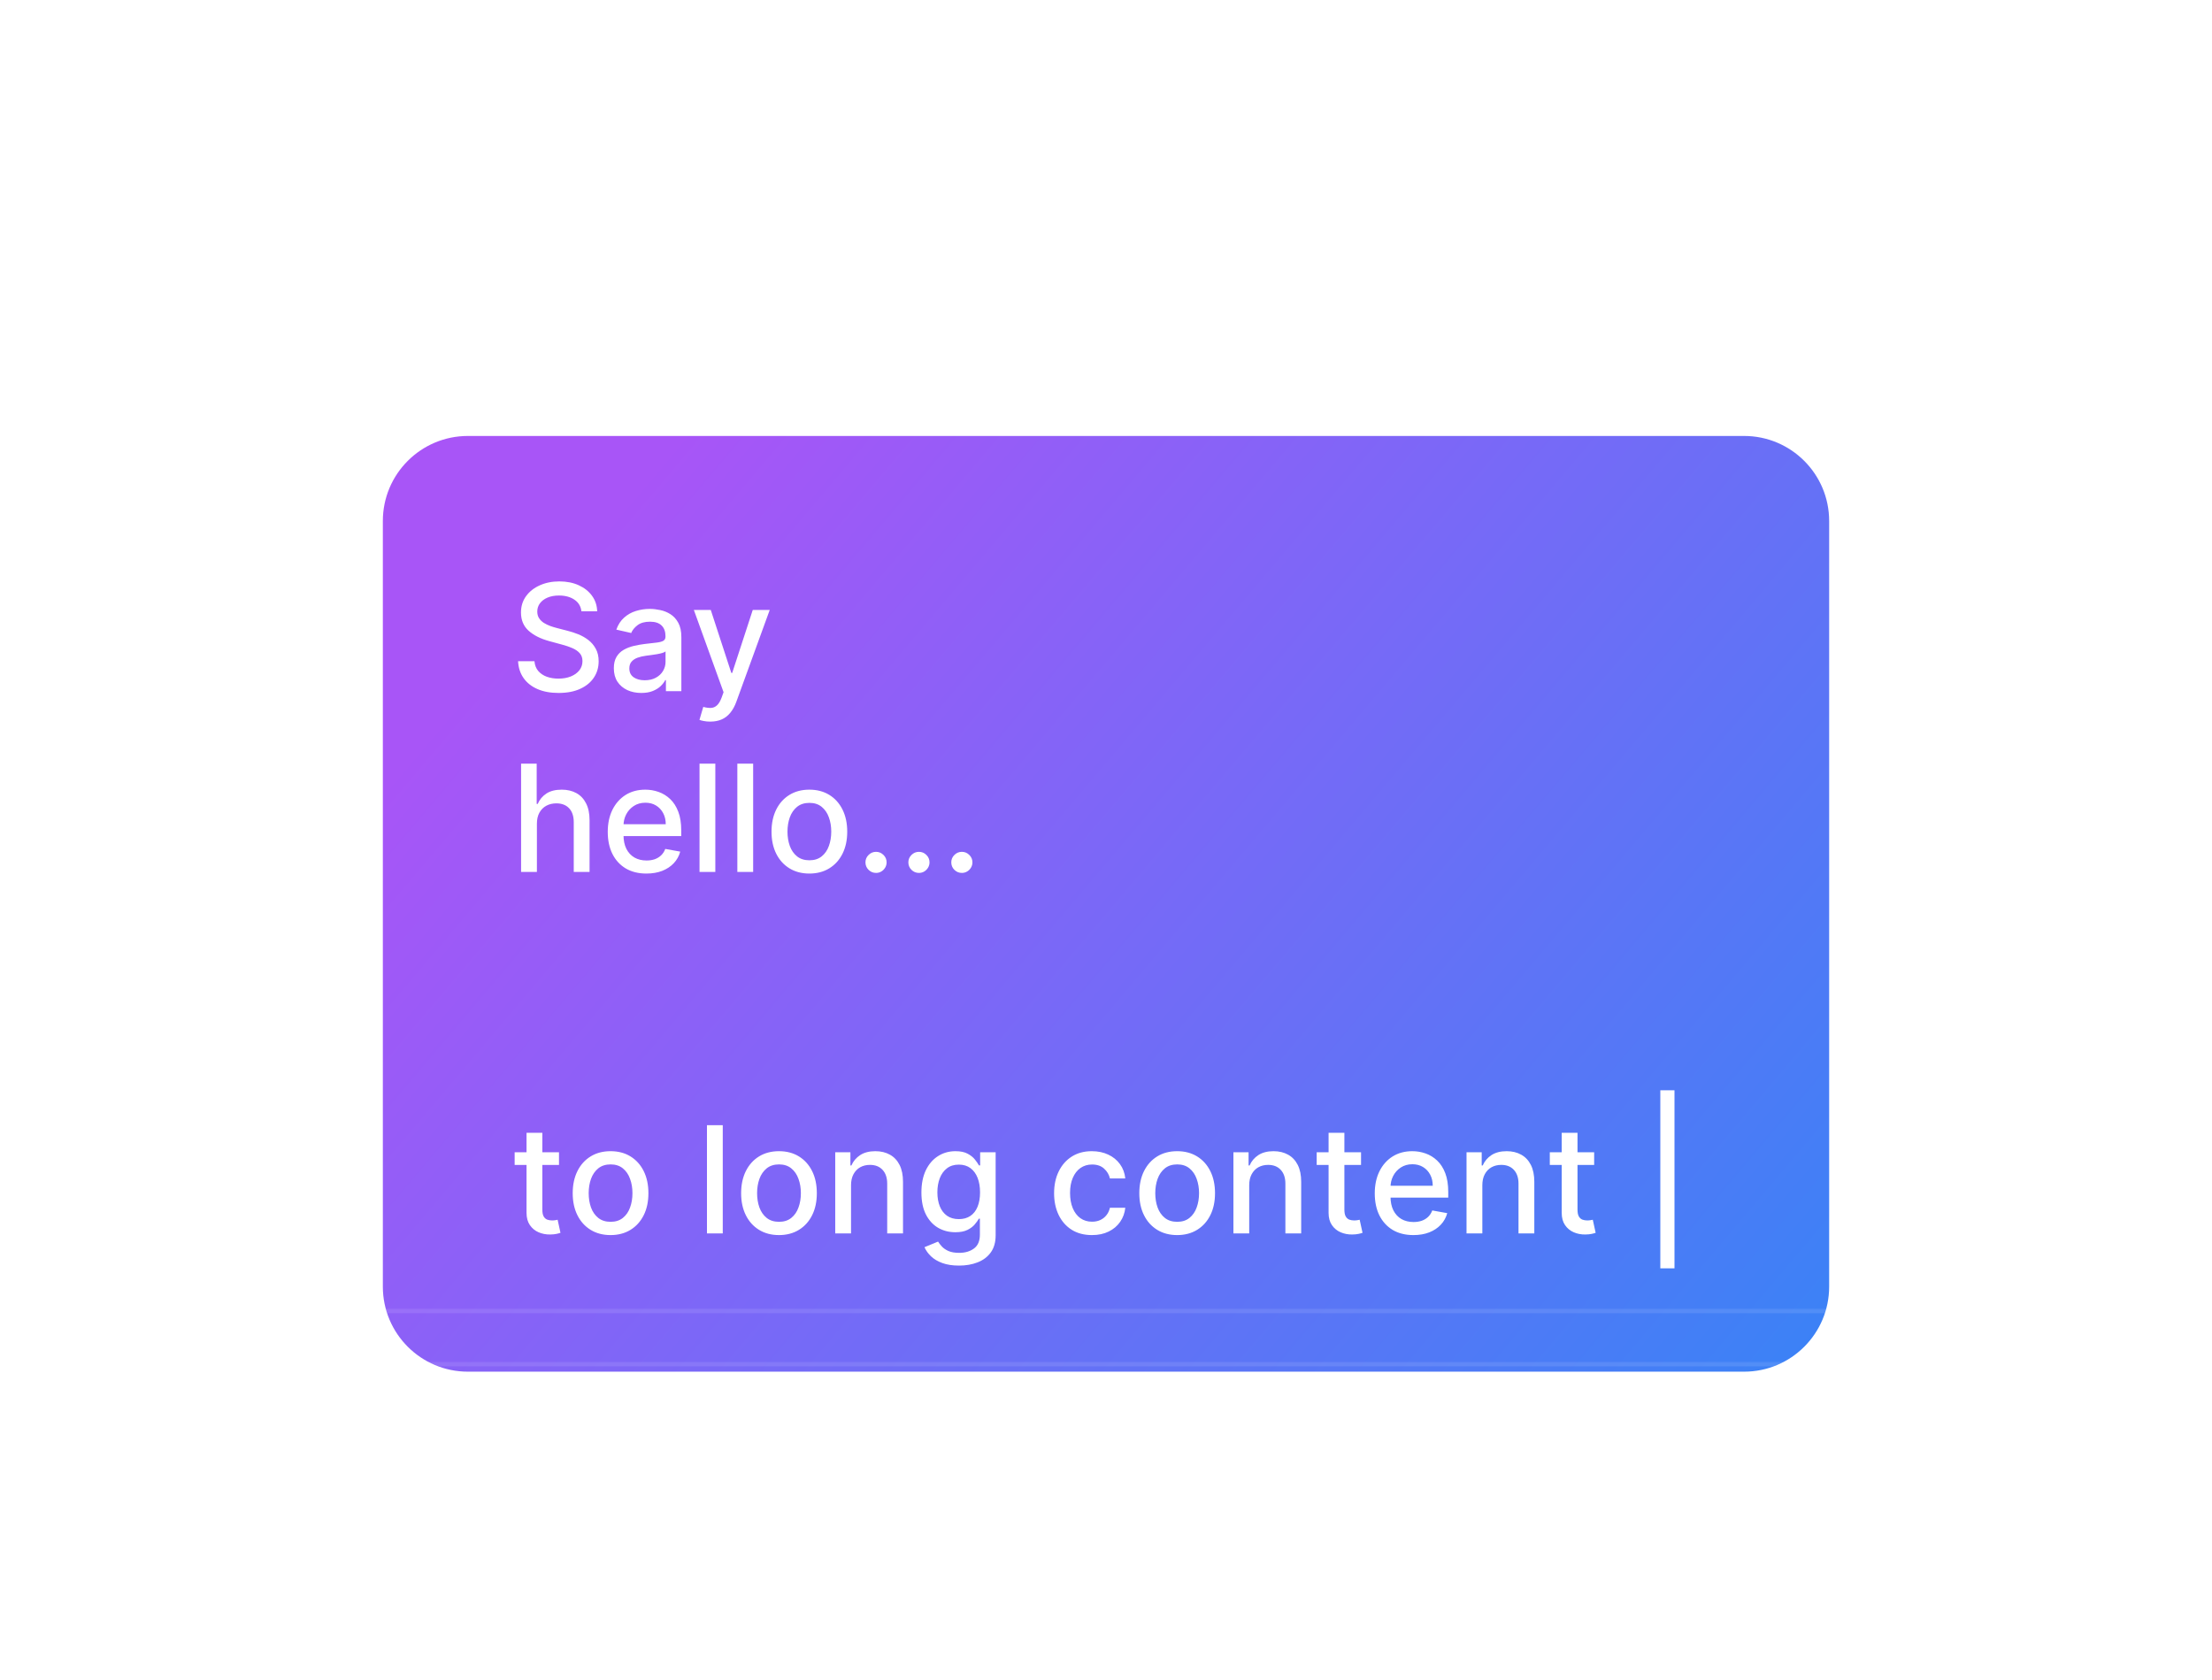 <svg width="208" height="158" viewBox="0 0 208 158" fill="none" xmlns="http://www.w3.org/2000/svg">
<path d="M30 153L30 5" stroke="url(#paint0_linear_3668_1859)"/>
<path d="M35 158L35 -5.24521e-06" stroke="url(#paint1_linear_3668_1859)"/>
<path d="M173 0L173 158" stroke="url(#paint2_linear_3668_1859)"/>
<path d="M178 5L178 153" stroke="url(#paint3_linear_3668_1859)"/>
<path d="M10 30H198" stroke="url(#paint4_linear_3668_1859)"/>
<path d="M5 35H203" stroke="url(#paint5_linear_3668_1859)"/>
<g filter="url(#filter0_d_3668_1859)">
<path d="M36 43C36 38.582 39.582 35 44 35H164C168.418 35 172 38.582 172 43V115C172 119.418 168.418 123 164 123H44C39.582 123 36 119.418 36 115V43Z" fill="url(#paint6_linear_3668_1859)"/>
<path d="M54.672 51.493C54.619 51.022 54.4 50.658 54.016 50.399C53.631 50.137 53.147 50.006 52.564 50.006C52.146 50.006 51.785 50.073 51.48 50.205C51.175 50.334 50.938 50.514 50.769 50.742C50.603 50.968 50.521 51.224 50.521 51.513C50.521 51.755 50.577 51.964 50.69 52.139C50.806 52.315 50.956 52.462 51.142 52.582C51.331 52.698 51.533 52.795 51.749 52.875C51.964 52.951 52.171 53.014 52.37 53.064L53.364 53.322C53.689 53.402 54.022 53.51 54.364 53.646C54.705 53.782 55.022 53.961 55.313 54.182C55.605 54.405 55.84 54.68 56.019 55.008C56.202 55.336 56.293 55.729 56.293 56.186C56.293 56.763 56.144 57.275 55.845 57.722C55.55 58.17 55.121 58.523 54.557 58.781C53.997 59.04 53.32 59.169 52.524 59.169C51.762 59.169 51.102 59.048 50.545 58.806C49.989 58.564 49.553 58.221 49.238 57.777C48.923 57.33 48.749 56.799 48.716 56.186H50.257C50.287 56.554 50.406 56.861 50.615 57.106C50.827 57.348 51.097 57.528 51.425 57.648C51.757 57.764 52.12 57.822 52.514 57.822C52.948 57.822 53.334 57.754 53.673 57.618C54.014 57.479 54.282 57.286 54.478 57.041C54.673 56.793 54.771 56.503 54.771 56.171C54.771 55.87 54.685 55.623 54.513 55.43C54.344 55.238 54.113 55.079 53.822 54.953C53.533 54.827 53.207 54.716 52.842 54.62L51.639 54.292C50.824 54.07 50.178 53.743 49.7 53.312C49.226 52.882 48.989 52.312 48.989 51.602C48.989 51.016 49.148 50.504 49.467 50.066C49.785 49.629 50.216 49.289 50.759 49.047C51.303 48.802 51.916 48.679 52.599 48.679C53.288 48.679 53.896 48.8 54.423 49.042C54.954 49.284 55.371 49.617 55.676 50.041C55.981 50.462 56.14 50.946 56.153 51.493H54.672ZM60.301 59.169C59.818 59.169 59.38 59.08 58.989 58.901C58.598 58.718 58.288 58.455 58.059 58.11C57.834 57.765 57.721 57.343 57.721 56.842C57.721 56.411 57.804 56.057 57.97 55.778C58.135 55.5 58.359 55.28 58.641 55.117C58.923 54.955 59.237 54.832 59.585 54.749C59.934 54.666 60.288 54.603 60.649 54.56C61.107 54.507 61.478 54.464 61.763 54.431C62.048 54.395 62.255 54.337 62.385 54.257C62.514 54.178 62.578 54.048 62.578 53.869V53.834C62.578 53.4 62.456 53.064 62.21 52.825C61.968 52.587 61.607 52.467 61.127 52.467C60.626 52.467 60.232 52.578 59.943 52.8C59.658 53.019 59.461 53.263 59.352 53.531L57.955 53.213C58.12 52.749 58.362 52.374 58.681 52.09C59.002 51.801 59.372 51.592 59.789 51.463C60.207 51.331 60.646 51.264 61.107 51.264C61.412 51.264 61.735 51.301 62.076 51.374C62.421 51.443 62.742 51.572 63.041 51.761C63.342 51.95 63.589 52.22 63.782 52.572C63.974 52.92 64.07 53.372 64.07 53.929V59H62.618V57.956H62.559C62.462 58.148 62.318 58.337 62.126 58.523C61.934 58.708 61.687 58.862 61.385 58.985C61.084 59.108 60.722 59.169 60.301 59.169ZM60.624 57.976C61.035 57.976 61.387 57.895 61.678 57.732C61.974 57.57 62.197 57.358 62.35 57.096C62.505 56.831 62.583 56.547 62.583 56.246V55.261C62.53 55.314 62.428 55.364 62.275 55.41C62.126 55.454 61.955 55.492 61.763 55.525C61.571 55.555 61.383 55.583 61.201 55.609C61.019 55.633 60.867 55.653 60.744 55.669C60.456 55.706 60.192 55.767 59.953 55.853C59.718 55.939 59.529 56.063 59.387 56.226C59.247 56.385 59.178 56.597 59.178 56.862C59.178 57.23 59.314 57.508 59.585 57.697C59.857 57.883 60.204 57.976 60.624 57.976ZM66.786 61.864C66.564 61.864 66.362 61.845 66.179 61.809C65.997 61.776 65.861 61.739 65.772 61.7L66.13 60.481C66.401 60.554 66.643 60.586 66.856 60.576C67.068 60.566 67.255 60.486 67.417 60.337C67.583 60.188 67.729 59.945 67.855 59.606L68.039 59.099L65.245 51.364H66.836L68.77 57.29H68.849L70.783 51.364H72.379L69.232 60.019C69.086 60.417 68.9 60.753 68.675 61.028C68.45 61.307 68.181 61.516 67.87 61.655C67.558 61.794 67.197 61.864 66.786 61.864ZM50.486 71.466V76H48.999V65.818H50.466V69.606H50.56C50.739 69.195 51.013 68.869 51.381 68.627C51.749 68.385 52.229 68.264 52.822 68.264C53.346 68.264 53.803 68.372 54.195 68.587C54.589 68.803 54.894 69.124 55.109 69.552C55.328 69.976 55.438 70.506 55.438 71.143V76H53.951V71.322C53.951 70.762 53.807 70.327 53.519 70.019C53.23 69.708 52.829 69.552 52.315 69.552C51.964 69.552 51.649 69.626 51.371 69.776C51.096 69.925 50.879 70.144 50.719 70.432C50.564 70.717 50.486 71.062 50.486 71.466ZM60.782 76.154C60.03 76.154 59.382 75.993 58.839 75.672C58.298 75.347 57.881 74.891 57.586 74.305C57.294 73.715 57.148 73.024 57.148 72.231C57.148 71.449 57.294 70.76 57.586 70.163C57.881 69.567 58.292 69.101 58.819 68.766C59.349 68.432 59.969 68.264 60.678 68.264C61.109 68.264 61.526 68.335 61.931 68.478C62.335 68.621 62.698 68.844 63.02 69.149C63.341 69.454 63.595 69.85 63.78 70.337C63.966 70.821 64.059 71.41 64.059 72.102V72.629H57.988V71.516H62.602C62.602 71.124 62.522 70.778 62.363 70.477C62.204 70.172 61.98 69.931 61.692 69.756C61.407 69.58 61.072 69.492 60.688 69.492C60.27 69.492 59.906 69.595 59.594 69.8C59.286 70.003 59.047 70.268 58.878 70.596C58.712 70.921 58.63 71.274 58.63 71.655V72.525C58.63 73.035 58.719 73.469 58.898 73.827C59.08 74.185 59.334 74.459 59.659 74.648C59.984 74.833 60.363 74.926 60.797 74.926C61.079 74.926 61.336 74.886 61.568 74.807C61.8 74.724 62 74.601 62.169 74.439C62.339 74.276 62.468 74.076 62.557 73.837L63.964 74.091C63.852 74.505 63.649 74.868 63.358 75.18C63.069 75.488 62.706 75.728 62.269 75.901C61.835 76.07 61.339 76.154 60.782 76.154ZM67.264 65.818V76H65.778V65.818H67.264ZM70.821 65.818V76H69.334V65.818H70.821ZM76.107 76.154C75.391 76.154 74.767 75.99 74.233 75.662C73.699 75.334 73.285 74.875 72.99 74.285C72.695 73.695 72.548 73.005 72.548 72.217C72.548 71.424 72.695 70.732 72.99 70.138C73.285 69.545 73.699 69.085 74.233 68.756C74.767 68.428 75.391 68.264 76.107 68.264C76.823 68.264 77.448 68.428 77.981 68.756C78.515 69.085 78.929 69.545 79.224 70.138C79.519 70.732 79.667 71.424 79.667 72.217C79.667 73.005 79.519 73.695 79.224 74.285C78.929 74.875 78.515 75.334 77.981 75.662C77.448 75.99 76.823 76.154 76.107 76.154ZM76.112 74.906C76.576 74.906 76.961 74.784 77.266 74.538C77.57 74.293 77.796 73.967 77.942 73.559C78.091 73.151 78.165 72.702 78.165 72.212C78.165 71.724 78.091 71.277 77.942 70.869C77.796 70.458 77.57 70.129 77.266 69.88C76.961 69.631 76.576 69.507 76.112 69.507C75.645 69.507 75.257 69.631 74.949 69.88C74.644 70.129 74.417 70.458 74.268 70.869C74.122 71.277 74.049 71.724 74.049 72.212C74.049 72.702 74.122 73.151 74.268 73.559C74.417 73.967 74.644 74.293 74.949 74.538C75.257 74.784 75.645 74.906 76.112 74.906ZM82.376 76.094C82.104 76.094 81.87 75.998 81.675 75.806C81.479 75.611 81.381 75.375 81.381 75.1C81.381 74.828 81.479 74.596 81.675 74.404C81.87 74.209 82.104 74.111 82.376 74.111C82.647 74.111 82.881 74.209 83.077 74.404C83.272 74.596 83.37 74.828 83.37 75.1C83.37 75.282 83.323 75.45 83.231 75.602C83.141 75.751 83.022 75.871 82.873 75.96C82.724 76.05 82.558 76.094 82.376 76.094ZM86.41 76.094C86.139 76.094 85.905 75.998 85.709 75.806C85.514 75.611 85.416 75.375 85.416 75.1C85.416 74.828 85.514 74.596 85.709 74.404C85.905 74.209 86.139 74.111 86.41 74.111C86.682 74.111 86.916 74.209 87.111 74.404C87.307 74.596 87.405 74.828 87.405 75.1C87.405 75.282 87.358 75.45 87.266 75.602C87.176 75.751 87.057 75.871 86.908 75.96C86.758 76.05 86.593 76.094 86.41 76.094ZM90.445 76.094C90.174 76.094 89.94 75.998 89.744 75.806C89.549 75.611 89.451 75.375 89.451 75.1C89.451 74.828 89.549 74.596 89.744 74.404C89.94 74.209 90.174 74.111 90.445 74.111C90.717 74.111 90.951 74.209 91.146 74.404C91.342 74.596 91.44 74.828 91.44 75.1C91.44 75.282 91.393 75.45 91.3 75.602C91.211 75.751 91.092 75.871 90.942 75.96C90.793 76.05 90.627 76.094 90.445 76.094ZM52.564 102.364V103.557H48.393V102.364H52.564ZM49.511 100.534H50.998V107.758C50.998 108.046 51.041 108.263 51.127 108.409C51.213 108.552 51.324 108.649 51.46 108.702C51.599 108.752 51.75 108.777 51.913 108.777C52.032 108.777 52.136 108.769 52.226 108.752C52.315 108.736 52.385 108.722 52.435 108.712L52.703 109.94C52.617 109.973 52.494 110.007 52.335 110.04C52.176 110.076 51.977 110.096 51.739 110.099C51.347 110.106 50.983 110.036 50.645 109.891C50.307 109.745 50.033 109.519 49.825 109.214C49.616 108.91 49.511 108.527 49.511 108.066V100.534ZM57.413 110.154C56.697 110.154 56.072 109.99 55.539 109.662C55.005 109.334 54.591 108.875 54.296 108.285C54.001 107.695 53.853 107.005 53.853 106.217C53.853 105.424 54.001 104.732 54.296 104.138C54.591 103.545 55.005 103.085 55.539 102.756C56.072 102.428 56.697 102.264 57.413 102.264C58.129 102.264 58.754 102.428 59.287 102.756C59.821 103.085 60.235 103.545 60.53 104.138C60.825 104.732 60.972 105.424 60.972 106.217C60.972 107.005 60.825 107.695 60.53 108.285C60.235 108.875 59.821 109.334 59.287 109.662C58.754 109.99 58.129 110.154 57.413 110.154ZM57.418 108.906C57.882 108.906 58.266 108.784 58.571 108.538C58.876 108.293 59.102 107.967 59.247 107.559C59.397 107.151 59.471 106.702 59.471 106.212C59.471 105.724 59.397 105.277 59.247 104.869C59.102 104.458 58.876 104.129 58.571 103.88C58.266 103.631 57.882 103.507 57.418 103.507C56.95 103.507 56.563 103.631 56.255 103.88C55.95 104.129 55.722 104.458 55.573 104.869C55.428 105.277 55.355 105.724 55.355 106.212C55.355 106.702 55.428 107.151 55.573 107.559C55.722 107.967 55.95 108.293 56.255 108.538C56.563 108.784 56.95 108.906 57.418 108.906ZM67.963 99.818V110H66.477V99.818H67.963ZM73.25 110.154C72.534 110.154 71.909 109.99 71.376 109.662C70.842 109.334 70.428 108.875 70.133 108.285C69.838 107.695 69.69 107.005 69.69 106.217C69.69 105.424 69.838 104.732 70.133 104.138C70.428 103.545 70.842 103.085 71.376 102.756C71.909 102.428 72.534 102.264 73.25 102.264C73.966 102.264 74.591 102.428 75.124 102.756C75.658 103.085 76.072 103.545 76.367 104.138C76.662 104.732 76.809 105.424 76.809 106.217C76.809 107.005 76.662 107.695 76.367 108.285C76.072 108.875 75.658 109.334 75.124 109.662C74.591 109.99 73.966 110.154 73.25 110.154ZM73.255 108.906C73.719 108.906 74.103 108.784 74.408 108.538C74.713 108.293 74.939 107.967 75.084 107.559C75.234 107.151 75.308 106.702 75.308 106.212C75.308 105.724 75.234 105.277 75.084 104.869C74.939 104.458 74.713 104.129 74.408 103.88C74.103 103.631 73.719 103.507 73.255 103.507C72.787 103.507 72.4 103.631 72.091 103.88C71.787 104.129 71.559 104.458 71.41 104.869C71.264 105.277 71.192 105.724 71.192 106.212C71.192 106.702 71.264 107.151 71.41 107.559C71.559 107.967 71.787 108.293 72.091 108.538C72.4 108.784 72.787 108.906 73.255 108.906ZM80.025 105.466V110H78.539V102.364H79.966V103.607H80.06C80.236 103.202 80.511 102.877 80.885 102.632C81.263 102.387 81.739 102.264 82.312 102.264C82.832 102.264 83.288 102.374 83.679 102.592C84.07 102.808 84.374 103.129 84.589 103.557C84.805 103.984 84.912 104.513 84.912 105.143V110H83.426V105.322C83.426 104.768 83.282 104.336 82.993 104.024C82.705 103.709 82.309 103.552 81.805 103.552C81.46 103.552 81.154 103.626 80.885 103.776C80.62 103.925 80.41 104.143 80.254 104.432C80.102 104.717 80.025 105.062 80.025 105.466ZM90.178 113.023C89.571 113.023 89.049 112.943 88.612 112.784C88.177 112.625 87.823 112.415 87.548 112.153C87.273 111.891 87.067 111.604 86.931 111.293L88.209 110.766C88.298 110.911 88.418 111.066 88.567 111.228C88.719 111.394 88.925 111.535 89.183 111.651C89.445 111.767 89.782 111.825 90.192 111.825C90.756 111.825 91.222 111.687 91.59 111.412C91.957 111.14 92.141 110.706 92.141 110.109V108.608H92.047C91.957 108.77 91.828 108.951 91.659 109.15C91.493 109.349 91.265 109.521 90.973 109.667C90.681 109.813 90.302 109.886 89.835 109.886C89.231 109.886 88.688 109.745 88.204 109.463C87.723 109.178 87.342 108.759 87.06 108.205C86.782 107.648 86.643 106.964 86.643 106.152C86.643 105.34 86.78 104.644 87.055 104.064C87.334 103.484 87.715 103.04 88.199 102.732C88.683 102.42 89.231 102.264 89.844 102.264C90.319 102.264 90.701 102.344 90.993 102.503C91.285 102.659 91.512 102.841 91.674 103.05C91.84 103.259 91.967 103.442 92.057 103.602H92.166V102.364H93.623V110.169C93.623 110.825 93.471 111.364 93.166 111.785C92.861 112.206 92.448 112.517 91.928 112.719C91.411 112.922 90.827 113.023 90.178 113.023ZM90.163 108.653C90.59 108.653 90.951 108.553 91.246 108.354C91.545 108.152 91.77 107.864 91.923 107.489C92.078 107.112 92.156 106.659 92.156 106.132C92.156 105.618 92.08 105.166 91.928 104.775C91.775 104.384 91.551 104.079 91.257 103.86C90.962 103.638 90.597 103.527 90.163 103.527C89.715 103.527 89.342 103.643 89.044 103.875C88.746 104.104 88.52 104.415 88.368 104.81C88.219 105.204 88.144 105.645 88.144 106.132C88.144 106.633 88.221 107.072 88.373 107.45C88.525 107.827 88.751 108.122 89.049 108.335C89.351 108.547 89.722 108.653 90.163 108.653ZM102.678 110.154C101.939 110.154 101.303 109.987 100.769 109.652C100.239 109.314 99.831 108.848 99.546 108.255C99.261 107.662 99.119 106.982 99.119 106.217C99.119 105.441 99.264 104.757 99.556 104.163C99.848 103.567 100.259 103.101 100.789 102.766C101.319 102.432 101.944 102.264 102.663 102.264C103.243 102.264 103.76 102.372 104.214 102.587C104.669 102.799 105.035 103.098 105.313 103.482C105.595 103.867 105.762 104.316 105.815 104.83H104.369C104.289 104.472 104.107 104.163 103.822 103.905C103.54 103.646 103.162 103.517 102.688 103.517C102.274 103.517 101.911 103.626 101.599 103.845C101.291 104.061 101.051 104.369 100.879 104.77C100.706 105.168 100.62 105.638 100.62 106.182C100.62 106.739 100.705 107.219 100.874 107.624C101.043 108.028 101.281 108.341 101.589 108.563C101.901 108.785 102.267 108.896 102.688 108.896C102.97 108.896 103.225 108.845 103.454 108.742C103.686 108.636 103.88 108.485 104.035 108.29C104.195 108.094 104.306 107.859 104.369 107.584H105.815C105.762 108.078 105.602 108.518 105.333 108.906C105.065 109.294 104.705 109.599 104.254 109.821C103.807 110.043 103.281 110.154 102.678 110.154ZM110.692 110.154C109.976 110.154 109.351 109.99 108.817 109.662C108.284 109.334 107.869 108.875 107.574 108.285C107.279 107.695 107.132 107.005 107.132 106.217C107.132 105.424 107.279 104.732 107.574 104.138C107.869 103.545 108.284 103.085 108.817 102.756C109.351 102.428 109.976 102.264 110.692 102.264C111.408 102.264 112.032 102.428 112.566 102.756C113.1 103.085 113.514 103.545 113.809 104.138C114.104 104.732 114.251 105.424 114.251 106.217C114.251 107.005 114.104 107.695 113.809 108.285C113.514 108.875 113.1 109.334 112.566 109.662C112.032 109.99 111.408 110.154 110.692 110.154ZM110.697 108.906C111.161 108.906 111.545 108.784 111.85 108.538C112.155 108.293 112.38 107.967 112.526 107.559C112.675 107.151 112.75 106.702 112.75 106.212C112.75 105.724 112.675 105.277 112.526 104.869C112.38 104.458 112.155 104.129 111.85 103.88C111.545 103.631 111.161 103.507 110.697 103.507C110.229 103.507 109.841 103.631 109.533 103.88C109.228 104.129 109.001 104.458 108.852 104.869C108.706 105.277 108.633 105.724 108.633 106.212C108.633 106.702 108.706 107.151 108.852 107.559C109.001 107.967 109.228 108.293 109.533 108.538C109.841 108.784 110.229 108.906 110.697 108.906ZM117.467 105.466V110H115.981V102.364H117.407V103.607H117.502C117.678 103.202 117.953 102.877 118.327 102.632C118.705 102.387 119.181 102.264 119.754 102.264C120.274 102.264 120.73 102.374 121.121 102.592C121.512 102.808 121.816 103.129 122.031 103.557C122.246 103.984 122.354 104.513 122.354 105.143V110H120.868V105.322C120.868 104.768 120.723 104.336 120.435 104.024C120.147 103.709 119.751 103.552 119.247 103.552C118.902 103.552 118.596 103.626 118.327 103.776C118.062 103.925 117.852 104.143 117.696 104.432C117.543 104.717 117.467 105.062 117.467 105.466ZM127.982 102.364V103.557H123.811V102.364H127.982ZM124.93 100.534H126.416V107.758C126.416 108.046 126.459 108.263 126.546 108.409C126.632 108.552 126.743 108.649 126.879 108.702C127.018 108.752 127.169 108.777 127.331 108.777C127.45 108.777 127.555 108.769 127.644 108.752C127.734 108.736 127.803 108.722 127.853 108.712L128.122 109.94C128.035 109.973 127.913 110.007 127.754 110.04C127.595 110.076 127.396 110.096 127.157 110.099C126.766 110.106 126.401 110.036 126.063 109.891C125.725 109.745 125.452 109.519 125.243 109.214C125.034 108.91 124.93 108.527 124.93 108.066V100.534ZM132.906 110.154C132.154 110.154 131.506 109.993 130.962 109.672C130.422 109.347 130.004 108.891 129.709 108.305C129.417 107.715 129.272 107.024 129.272 106.232C129.272 105.449 129.417 104.76 129.709 104.163C130.004 103.567 130.415 103.101 130.942 102.766C131.472 102.432 132.092 102.264 132.801 102.264C133.232 102.264 133.65 102.335 134.054 102.478C134.459 102.621 134.822 102.844 135.143 103.149C135.465 103.454 135.718 103.85 135.904 104.337C136.089 104.821 136.182 105.41 136.182 106.102V106.629H130.112V105.516H134.725C134.725 105.125 134.646 104.778 134.487 104.477C134.328 104.172 134.104 103.931 133.816 103.756C133.531 103.58 133.196 103.492 132.811 103.492C132.394 103.492 132.029 103.595 131.718 103.8C131.409 104.003 131.171 104.268 131.002 104.596C130.836 104.921 130.753 105.274 130.753 105.655V106.525C130.753 107.035 130.843 107.469 131.022 107.827C131.204 108.185 131.457 108.459 131.782 108.648C132.107 108.833 132.487 108.926 132.921 108.926C133.203 108.926 133.459 108.886 133.691 108.807C133.923 108.724 134.124 108.601 134.293 108.439C134.462 108.277 134.591 108.076 134.681 107.837L136.088 108.091C135.975 108.505 135.773 108.868 135.481 109.18C135.193 109.488 134.83 109.728 134.392 109.901C133.958 110.07 133.463 110.154 132.906 110.154ZM139.388 105.466V110H137.901V102.364H139.328V103.607H139.423C139.598 103.202 139.874 102.877 140.248 102.632C140.626 102.387 141.102 102.264 141.675 102.264C142.195 102.264 142.651 102.374 143.042 102.592C143.433 102.808 143.736 103.129 143.952 103.557C144.167 103.984 144.275 104.513 144.275 105.143V110H142.789V105.322C142.789 104.768 142.644 104.336 142.356 104.024C142.068 103.709 141.672 103.552 141.168 103.552C140.823 103.552 140.517 103.626 140.248 103.776C139.983 103.925 139.772 104.143 139.617 104.432C139.464 104.717 139.388 105.062 139.388 105.466ZM149.903 102.364V103.557H145.732V102.364H149.903ZM146.851 100.534H148.337V107.758C148.337 108.046 148.38 108.263 148.467 108.409C148.553 108.552 148.664 108.649 148.8 108.702C148.939 108.752 149.09 108.777 149.252 108.777C149.371 108.777 149.476 108.769 149.565 108.752C149.655 108.736 149.724 108.722 149.774 108.712L150.043 109.94C149.956 109.973 149.834 110.007 149.675 110.04C149.516 110.076 149.317 110.096 149.078 110.099C148.687 110.106 148.322 110.036 147.984 109.891C147.646 109.745 147.373 109.519 147.164 109.214C146.955 108.91 146.851 108.527 146.851 108.066V100.534ZM157.456 96.537V113.281H156.124V96.537H157.456Z" fill="white"/>
</g>
<path d="M5 123H203" stroke="url(#paint7_linear_3668_1859)"/>
<path d="M10 128H198" stroke="url(#paint8_linear_3668_1859)"/>
<defs>
<filter id="filter0_d_3668_1859" x="24" y="29" width="160" height="112" filterUnits="userSpaceOnUse" color-interpolation-filters="sRGB">
<feFlood flood-opacity="0" result="BackgroundImageFix"/>
<feColorMatrix in="SourceAlpha" type="matrix" values="0 0 0 0 0 0 0 0 0 0 0 0 0 0 0 0 0 0 127 0" result="hardAlpha"/>
<feOffset dy="6"/>
<feGaussianBlur stdDeviation="6"/>
<feComposite in2="hardAlpha" operator="out"/>
<feColorMatrix type="matrix" values="0 0 0 0 0 0 0 0 0 0 0 0 0 0 0 0 0 0 0.03 0"/>
<feBlend mode="normal" in2="BackgroundImageFix" result="effect1_dropShadow_3668_1859"/>
<feBlend mode="normal" in="SourceGraphic" in2="effect1_dropShadow_3668_1859" result="shape"/>
</filter>
<linearGradient id="paint0_linear_3668_1859" x1="31.01" y1="79.007" x2="30" y2="79.007" gradientUnits="userSpaceOnUse">
<stop stop-color="white" stop-opacity="0"/>
<stop offset="0.185" stop-color="white" stop-opacity="0.1"/>
<stop offset="0.826" stop-color="white" stop-opacity="0.1"/>
<stop offset="1" stop-color="white" stop-opacity="0"/>
</linearGradient>
<linearGradient id="paint1_linear_3668_1859" x1="36.01" y1="79.007" x2="35" y2="79.007" gradientUnits="userSpaceOnUse">
<stop stop-color="white" stop-opacity="0"/>
<stop offset="0.185" stop-color="white" stop-opacity="0.1"/>
<stop offset="0.826" stop-color="white" stop-opacity="0.1"/>
<stop offset="1" stop-color="white" stop-opacity="0"/>
</linearGradient>
<linearGradient id="paint2_linear_3668_1859" x1="174.01" y1="78.993" x2="173" y2="78.993" gradientUnits="userSpaceOnUse">
<stop stop-color="white" stop-opacity="0"/>
<stop offset="0.185" stop-color="white" stop-opacity="0.1"/>
<stop offset="0.826" stop-color="white" stop-opacity="0.1"/>
<stop offset="1" stop-color="white" stop-opacity="0"/>
</linearGradient>
<linearGradient id="paint3_linear_3668_1859" x1="179.01" y1="78.993" x2="178" y2="78.993" gradientUnits="userSpaceOnUse">
<stop stop-color="white" stop-opacity="0"/>
<stop offset="0.185" stop-color="white" stop-opacity="0.1"/>
<stop offset="0.826" stop-color="white" stop-opacity="0.1"/>
<stop offset="1" stop-color="white" stop-opacity="0"/>
</linearGradient>
<linearGradient id="paint4_linear_3668_1859" x1="104" y1="30" x2="104" y2="31" gradientUnits="userSpaceOnUse">
<stop stop-color="white" stop-opacity="0"/>
<stop offset="0.185" stop-color="white" stop-opacity="0.1"/>
<stop offset="0.826" stop-color="white" stop-opacity="0.1"/>
<stop offset="1" stop-color="white" stop-opacity="0"/>
</linearGradient>
<linearGradient id="paint5_linear_3668_1859" x1="104" y1="35" x2="104" y2="36" gradientUnits="userSpaceOnUse">
<stop stop-color="white" stop-opacity="0"/>
<stop offset="0.185" stop-color="white" stop-opacity="0.1"/>
<stop offset="0.826" stop-color="white" stop-opacity="0.1"/>
<stop offset="1" stop-color="white" stop-opacity="0"/>
</linearGradient>
<linearGradient id="paint6_linear_3668_1859" x1="56.206" y1="44.152" x2="161.169" y2="133.037" gradientUnits="userSpaceOnUse">
<stop stop-color="#A855F7"/>
<stop offset="1" stop-color="#3B82F6"/>
</linearGradient>
<linearGradient id="paint7_linear_3668_1859" x1="104" y1="123" x2="104" y2="124" gradientUnits="userSpaceOnUse">
<stop stop-color="white" stop-opacity="0"/>
<stop offset="0.185" stop-color="white" stop-opacity="0.1"/>
<stop offset="0.826" stop-color="white" stop-opacity="0.1"/>
<stop offset="1" stop-color="white" stop-opacity="0"/>
</linearGradient>
<linearGradient id="paint8_linear_3668_1859" x1="104" y1="128" x2="104" y2="129" gradientUnits="userSpaceOnUse">
<stop stop-color="white" stop-opacity="0"/>
<stop offset="0.185" stop-color="white" stop-opacity="0.1"/>
<stop offset="0.826" stop-color="white" stop-opacity="0.1"/>
<stop offset="1" stop-color="white" stop-opacity="0"/>
</linearGradient>
</defs>
</svg>
